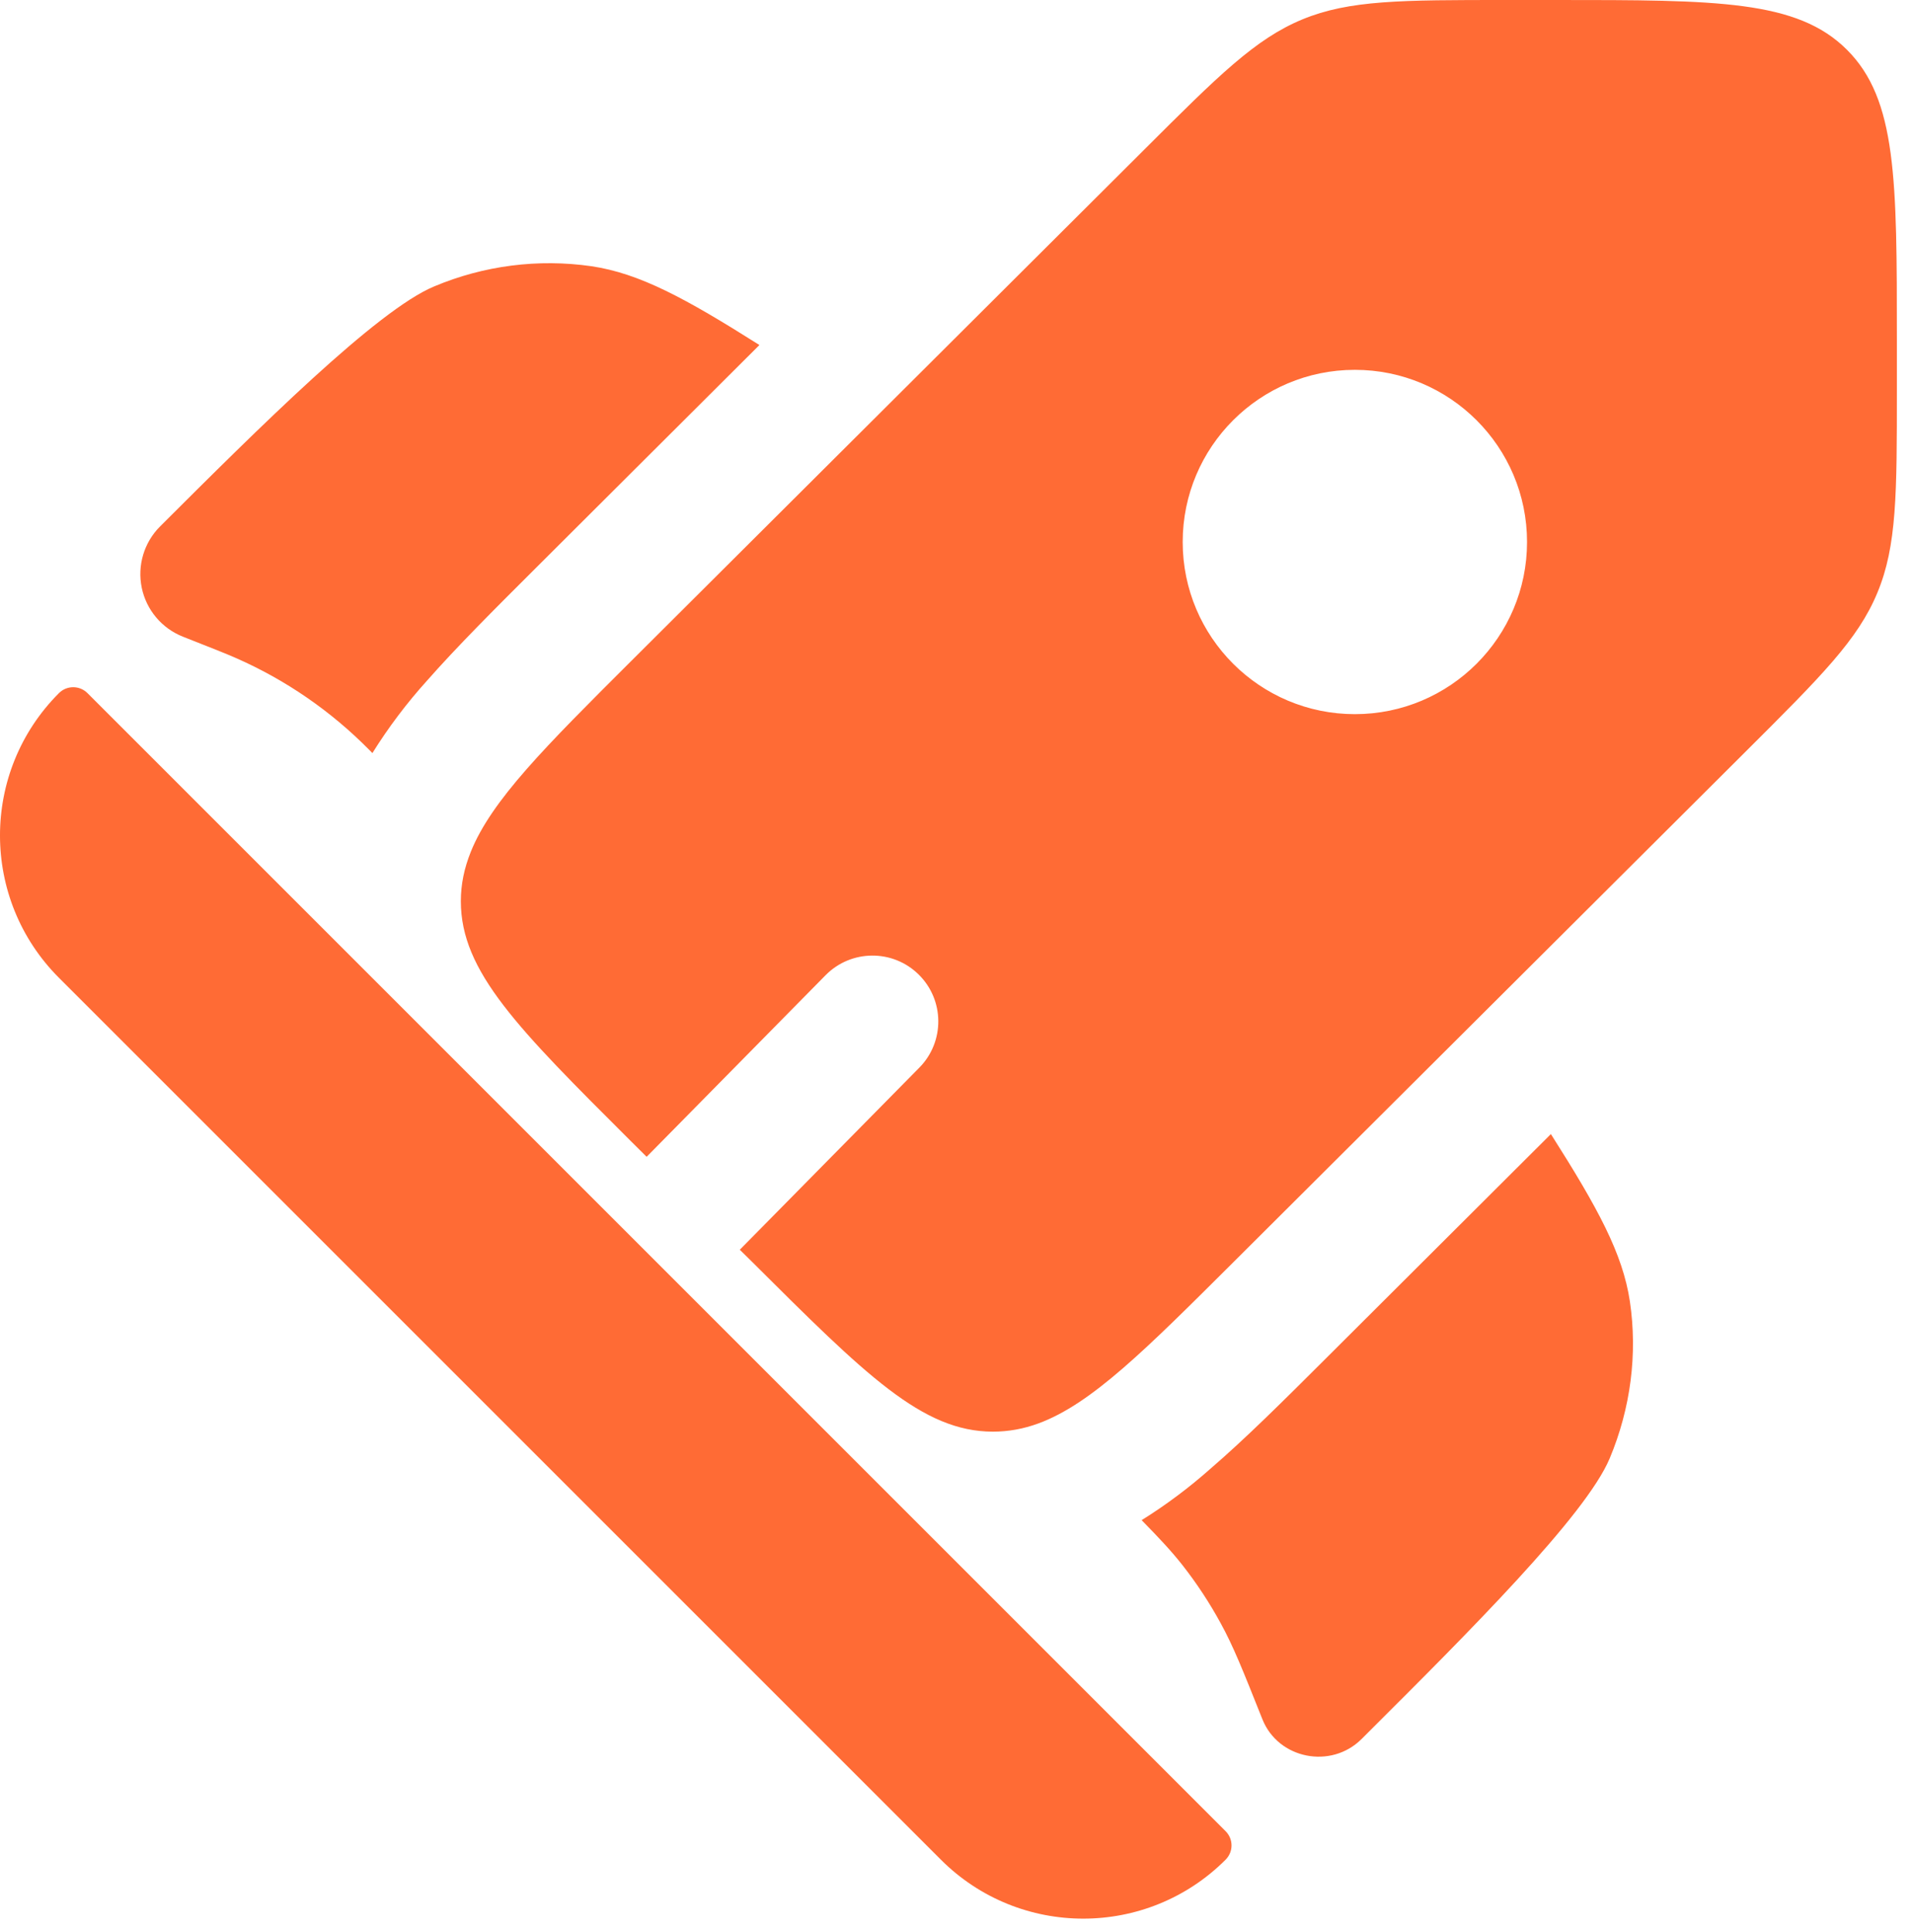 <svg width="100" height="101" viewBox="0 0 100 101" fill="none" xmlns="http://www.w3.org/2000/svg">
<path fill-rule="evenodd" clip-rule="evenodd" d="M3.083 36.233C3.494 35.823 4.16 35.823 4.571 36.233L64.068 95.731C64.479 96.141 64.479 96.808 64.068 97.219C59.958 101.329 53.293 101.329 49.183 97.219L3.083 51.118C-1.028 47.008 -1.028 40.344 3.083 36.233ZM81.071 59.286C83.532 63.159 84.826 65.535 85.201 68.038C85.607 70.777 85.243 73.618 84.146 76.239C82.899 79.219 76.71 85.392 71.559 90.527L71.174 90.912C69.575 92.506 66.82 91.955 65.991 89.88C64.975 87.328 64.466 86.049 63.808 84.856C63.227 83.79 62.562 82.779 61.813 81.823C61.246 81.101 60.62 80.433 59.678 79.47C60.954 78.674 62.16 77.772 63.284 76.773C65.113 75.201 67.13 73.189 69.329 70.996L81.071 59.286ZM81.338 0C89.743 8.34811e-10 93.941 0 96.544 2.598C99.157 5.2 99.157 9.387 99.157 17.76V20.373C99.157 25.813 99.157 28.538 98.138 30.986C97.125 33.44 95.189 35.365 91.328 39.216L64.501 65.957C59.871 70.57 57.056 73.392 54.288 74.411C53.509 74.699 52.714 74.843 51.903 74.843C48.212 74.843 45.247 71.877 39.306 65.957L38.672 65.333L48.058 55.813C49.392 54.46 49.377 52.281 48.023 50.946C46.67 49.612 44.491 49.628 43.157 50.981L33.802 60.475L33.002 59.68C27.061 53.755 24.09 50.794 24.09 47.114C24.09 46.229 24.266 45.392 24.607 44.539C25.69 41.84 28.49 39.051 33.002 34.55L59.829 7.808C63.69 3.952 65.626 2.027 68.08 1.014C70.533 0 73.269 0 78.73 0H81.338ZM22.698 14.972C25.292 13.881 28.134 13.517 30.92 13.918C33.434 14.292 35.814 15.582 39.698 18.037L27.999 29.704C25.848 31.849 23.874 33.818 22.312 35.594C21.254 36.766 20.302 38.03 19.466 39.37L19.354 39.253L18.921 38.825C16.883 36.854 14.491 35.285 11.871 34.203L11.303 33.973L9.559 33.283C8.457 32.847 7.649 31.884 7.409 30.724C7.169 29.563 7.529 28.36 8.367 27.521C13.518 22.381 19.708 16.213 22.698 14.972ZM70.824 19.334C65.853 19.334 61.824 23.363 61.824 28.334C61.824 33.304 65.853 37.334 70.824 37.334C75.794 37.334 79.824 33.304 79.824 28.334C79.824 23.364 75.794 19.334 70.824 19.334Z" fill="#FF6B35"/>
</svg>
